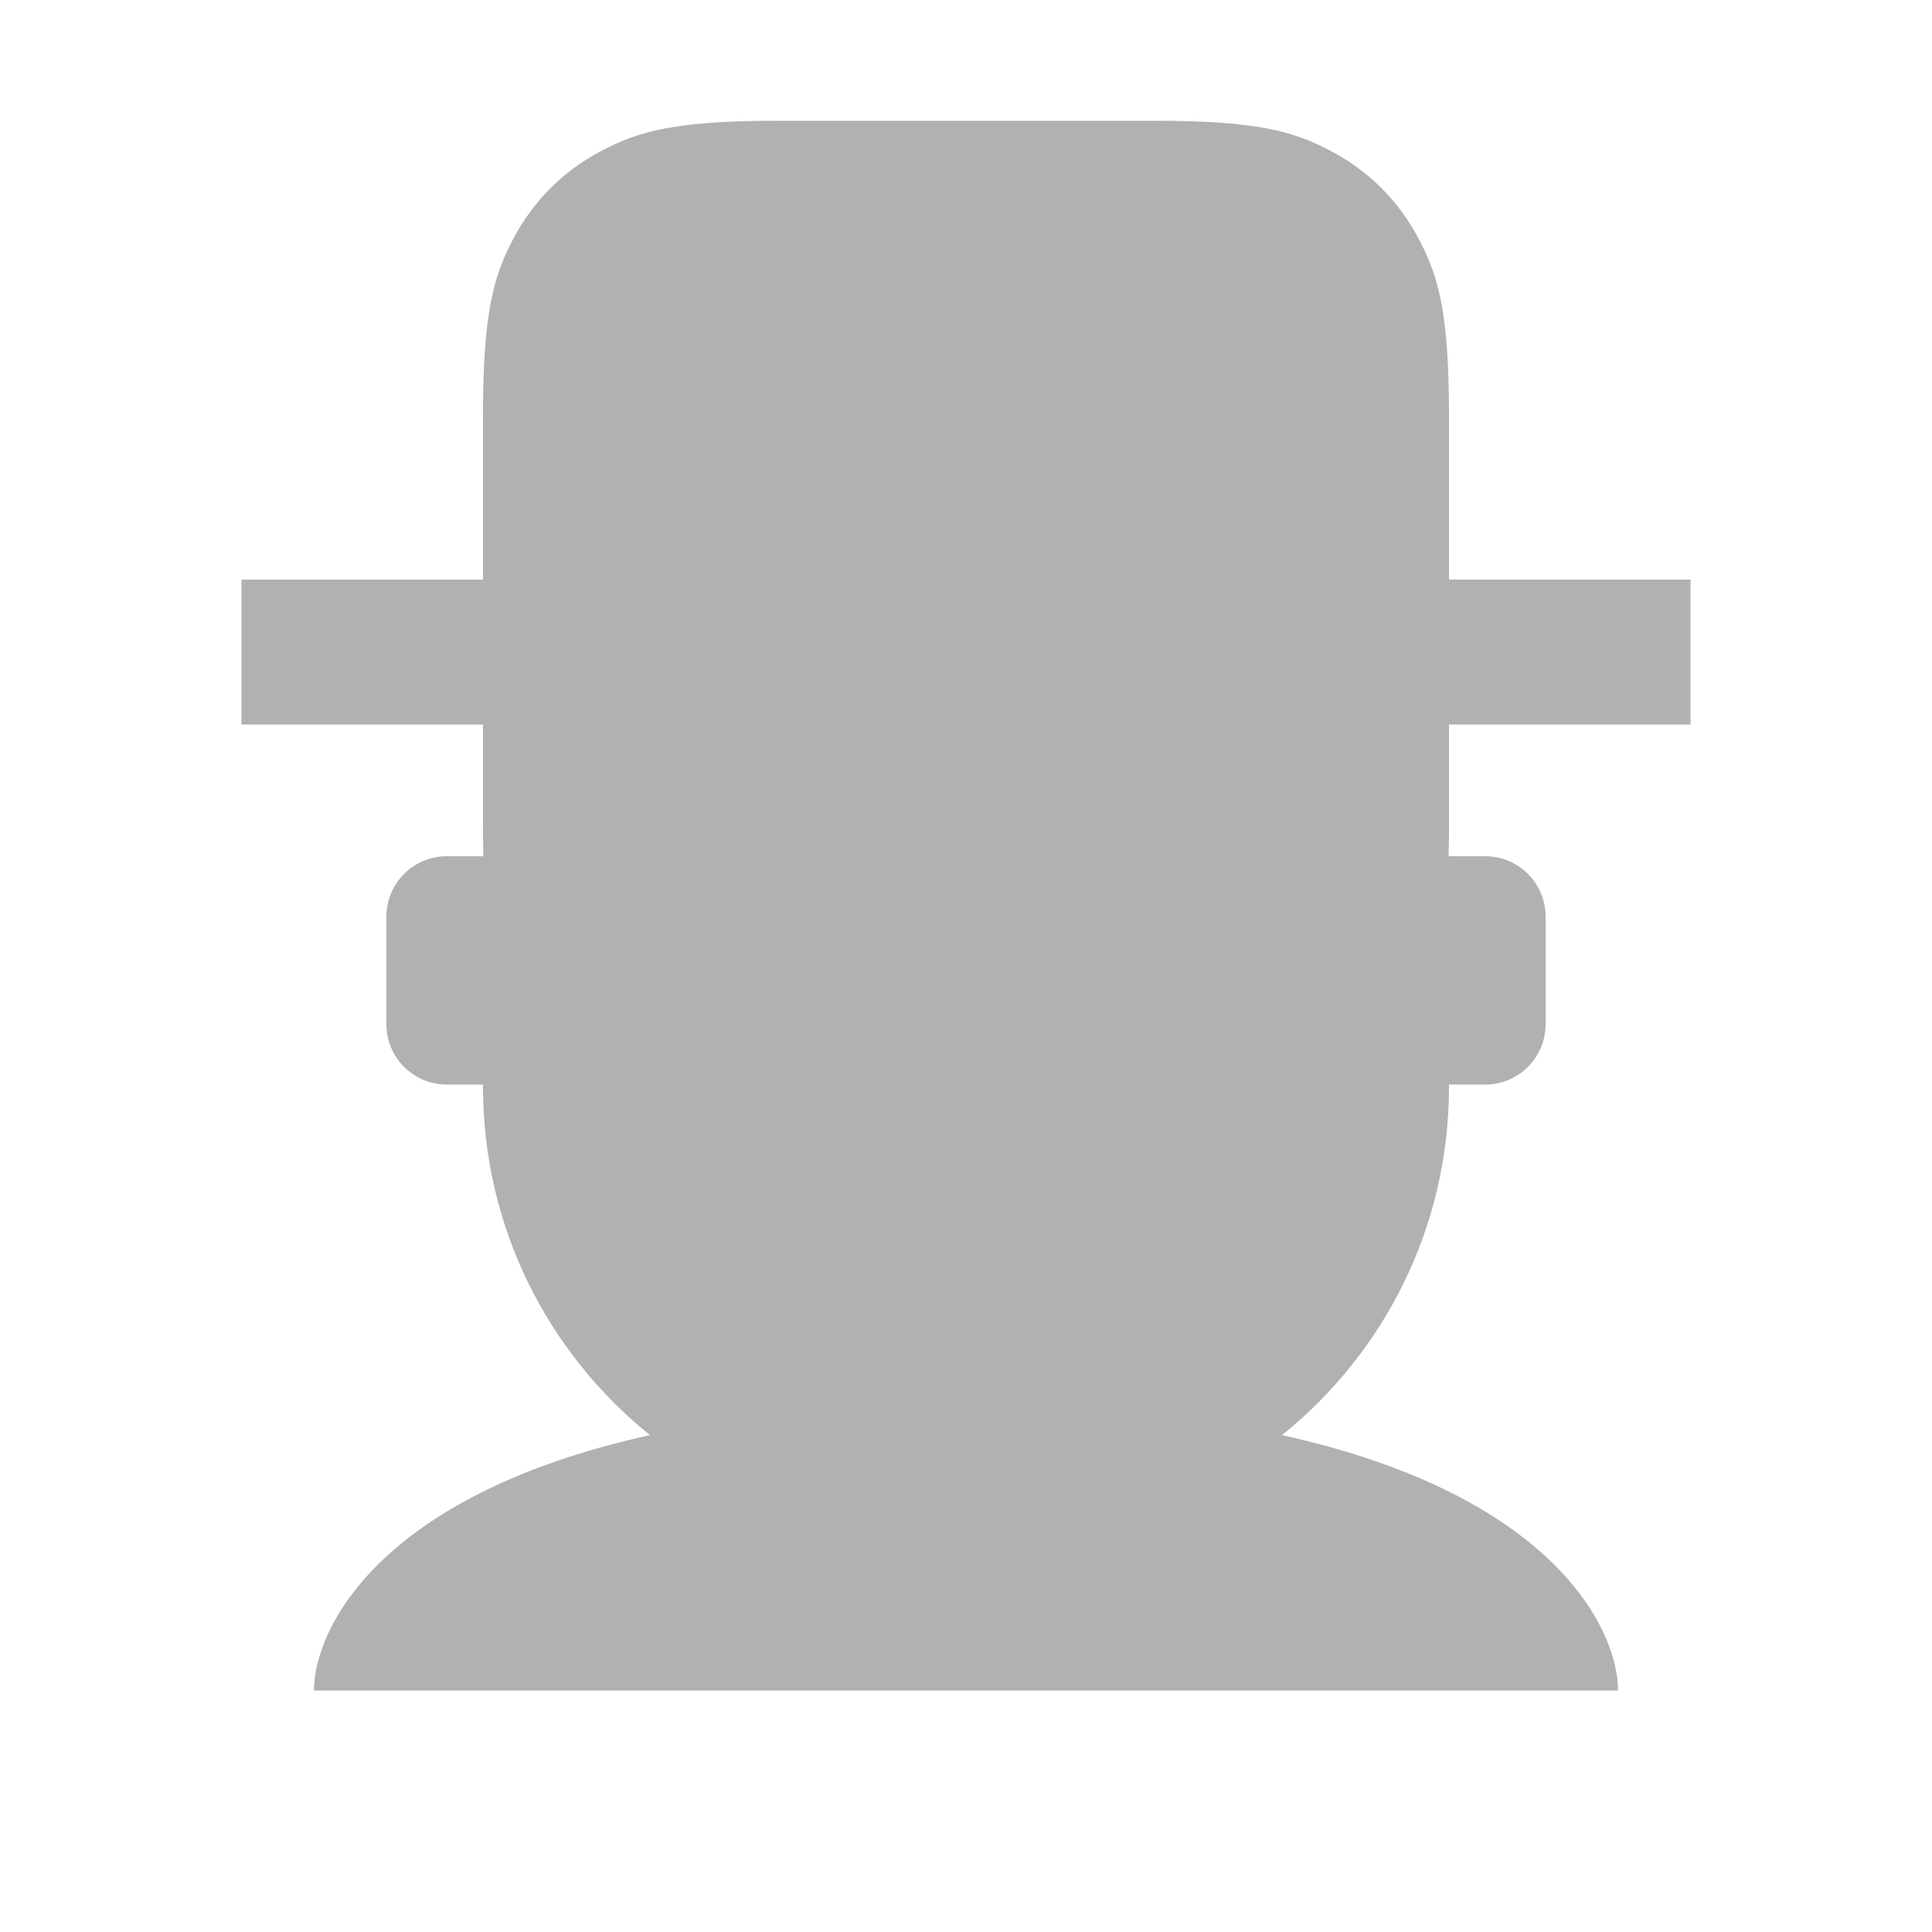 <!-- Copyright 2000-2021 JetBrains s.r.o. Use of this source code is governed by the Apache 2.0 license that can be found in the LICENSE file. -->
<svg xmlns="http://www.w3.org/2000/svg" width="16" height="16" viewBox="0 0 16 16">
  <path fill="#AFB1B3" fill-rule="evenodd" d="M5.383,11.885 C4.54,11.207 4,10.166 4,9 L4,8.982 L3.7,8.982 C3.424,8.982 3.2,8.758 3.2,8.482 L3.2,7.591 C3.2,7.315 3.424,7.091 3.7,7.091 L4.003,7.091 C4.001,7.012 4,6.928 4,6.837 L4,6 L2,6 L2,4.8 L4,4.8 L4,3.436 C4,2.589 4.088,2.282 4.254,1.972 C4.419,1.662 4.662,1.419 4.972,1.254 C5.282,1.088 5.589,1 6.436,1 L9.564,1 C10.411,1 10.718,1.088 11.028,1.254 C11.338,1.419 11.581,1.662 11.746,1.972 C11.912,2.282 12,2.589 12,3.436 L12,4.8 L14,4.8 L14,6 L12,6 L12,6.837 C12,6.928 11.999,7.012 11.997,7.091 L12.3,7.091 C12.576,7.091 12.8,7.315 12.8,7.591 L12.8,8.482 C12.8,8.758 12.576,8.982 12.3,8.982 L12,8.982 L12,9 C12,10.166 11.46,11.207 10.617,11.885 C12.874,12.383 13.4,13.5 13.4,14 L2.6,14 C2.6,13.5 3.126,12.383 5.383,11.885 Z" />
</svg>
